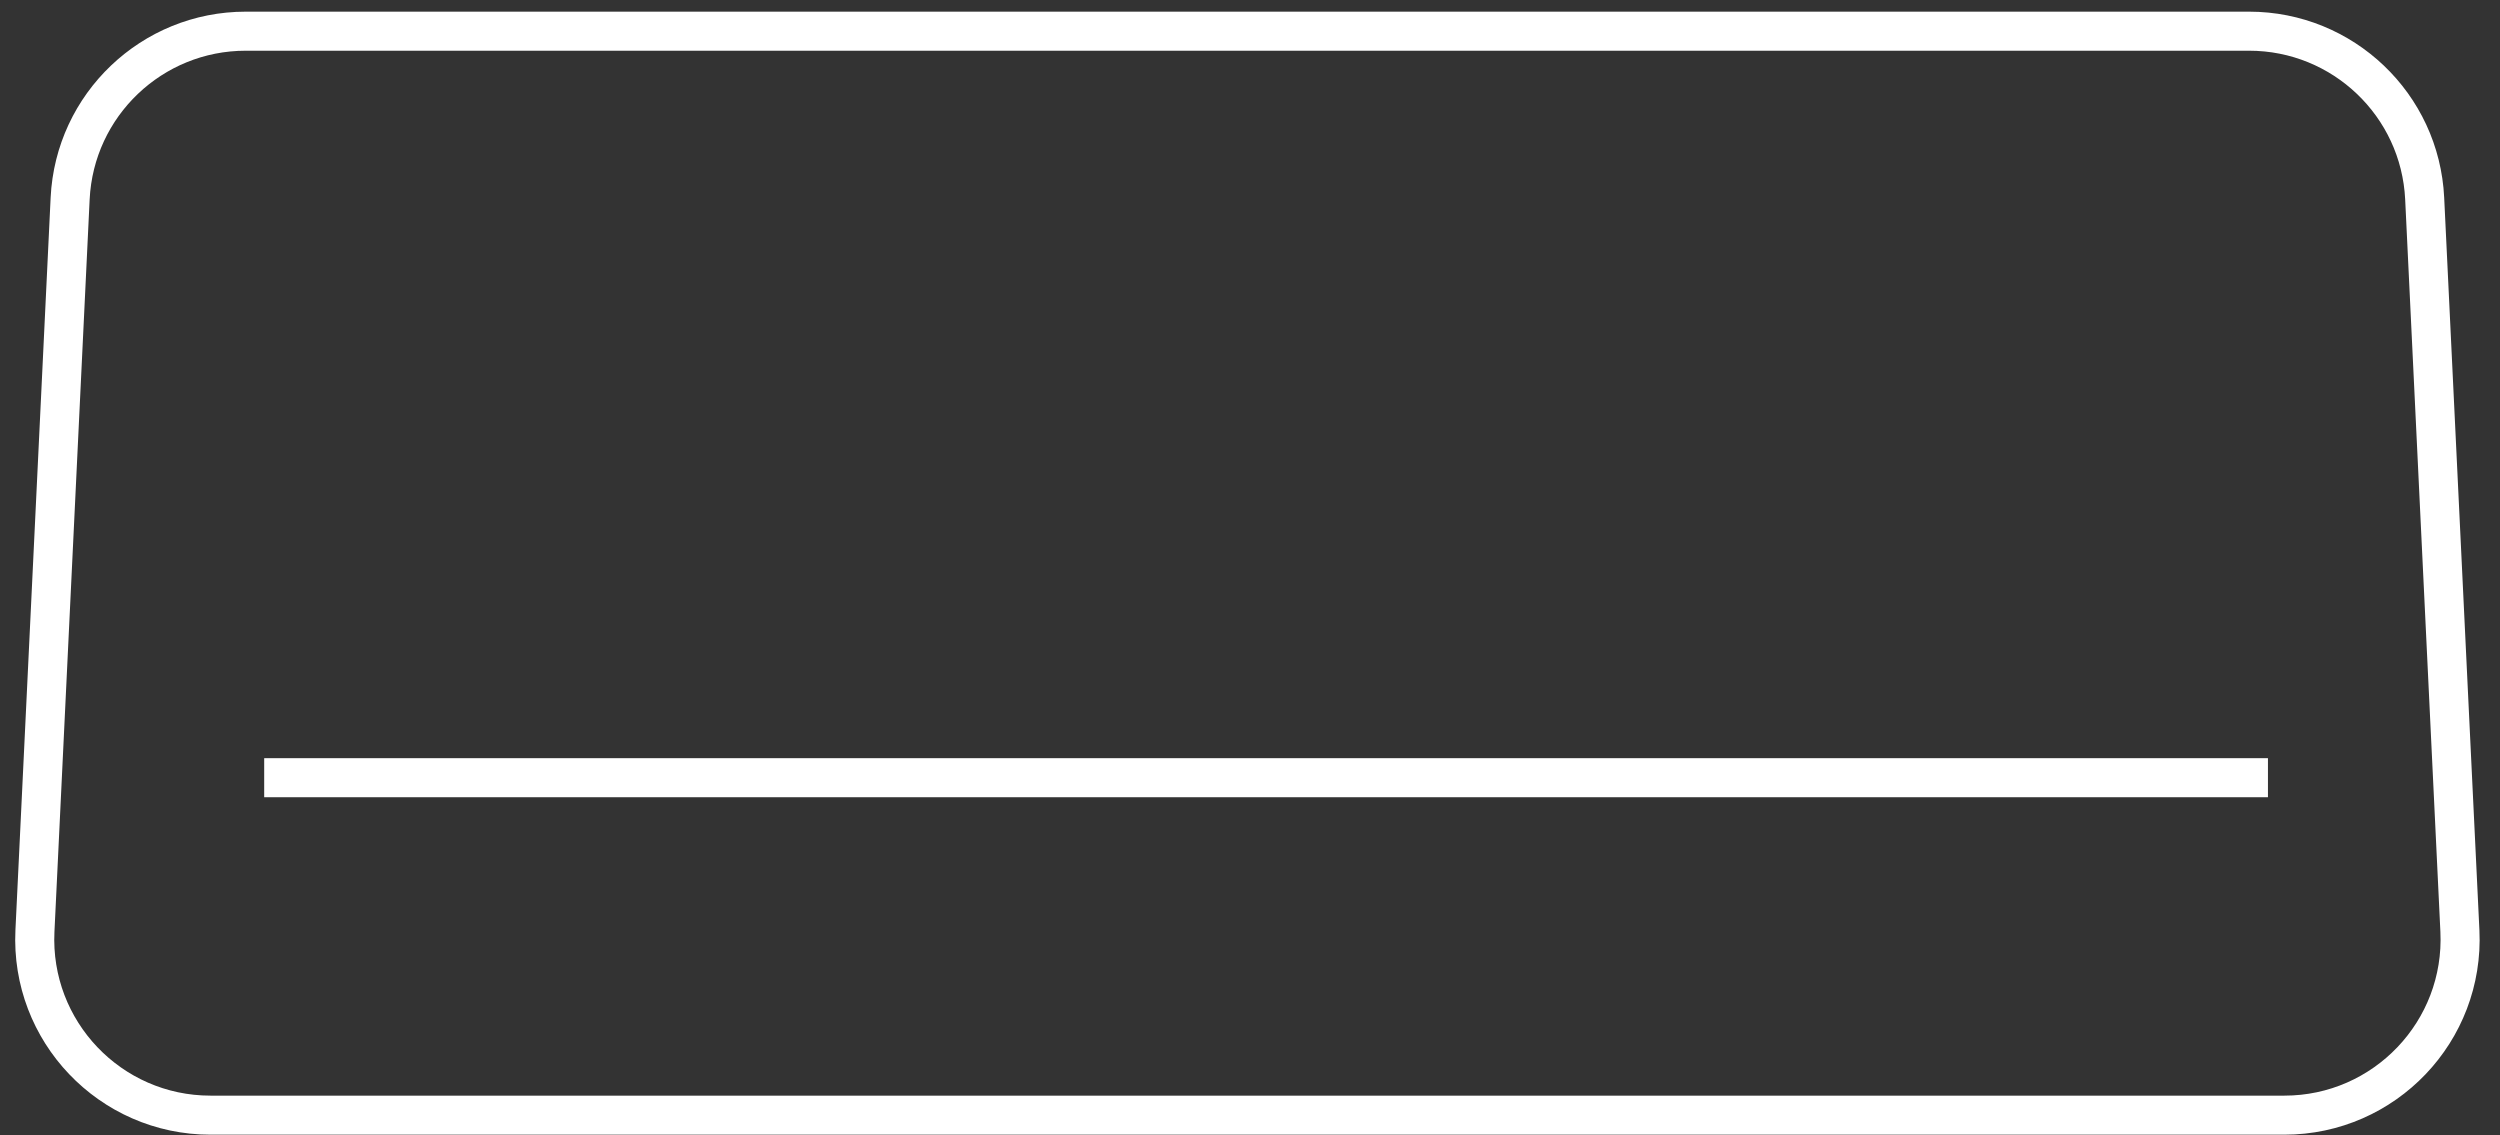 <svg xmlns="http://www.w3.org/2000/svg" fill="none" viewBox="0 0 196 89" height="89" width="196">
<rect x="0" y="0" width="196" height="89" fill="#333333" stroke="none"/>
<path stroke-width="3.062" stroke="white" d="M5.499 15.565C5.852 8.219 11.911 2.445 19.265 2.445H176.33C183.683 2.445 189.742 8.219 190.095 15.565L192.856 72.986C193.234 80.848 186.961 87.429 179.09 87.429H16.504C8.633 87.429 2.361 80.848 2.739 72.986L5.499 15.565Z"></path>
<line stroke-width="3.062" stroke="white" y2="60.972" x2="177.807" y1="60.972" x1="20.713"></line>
</svg>
